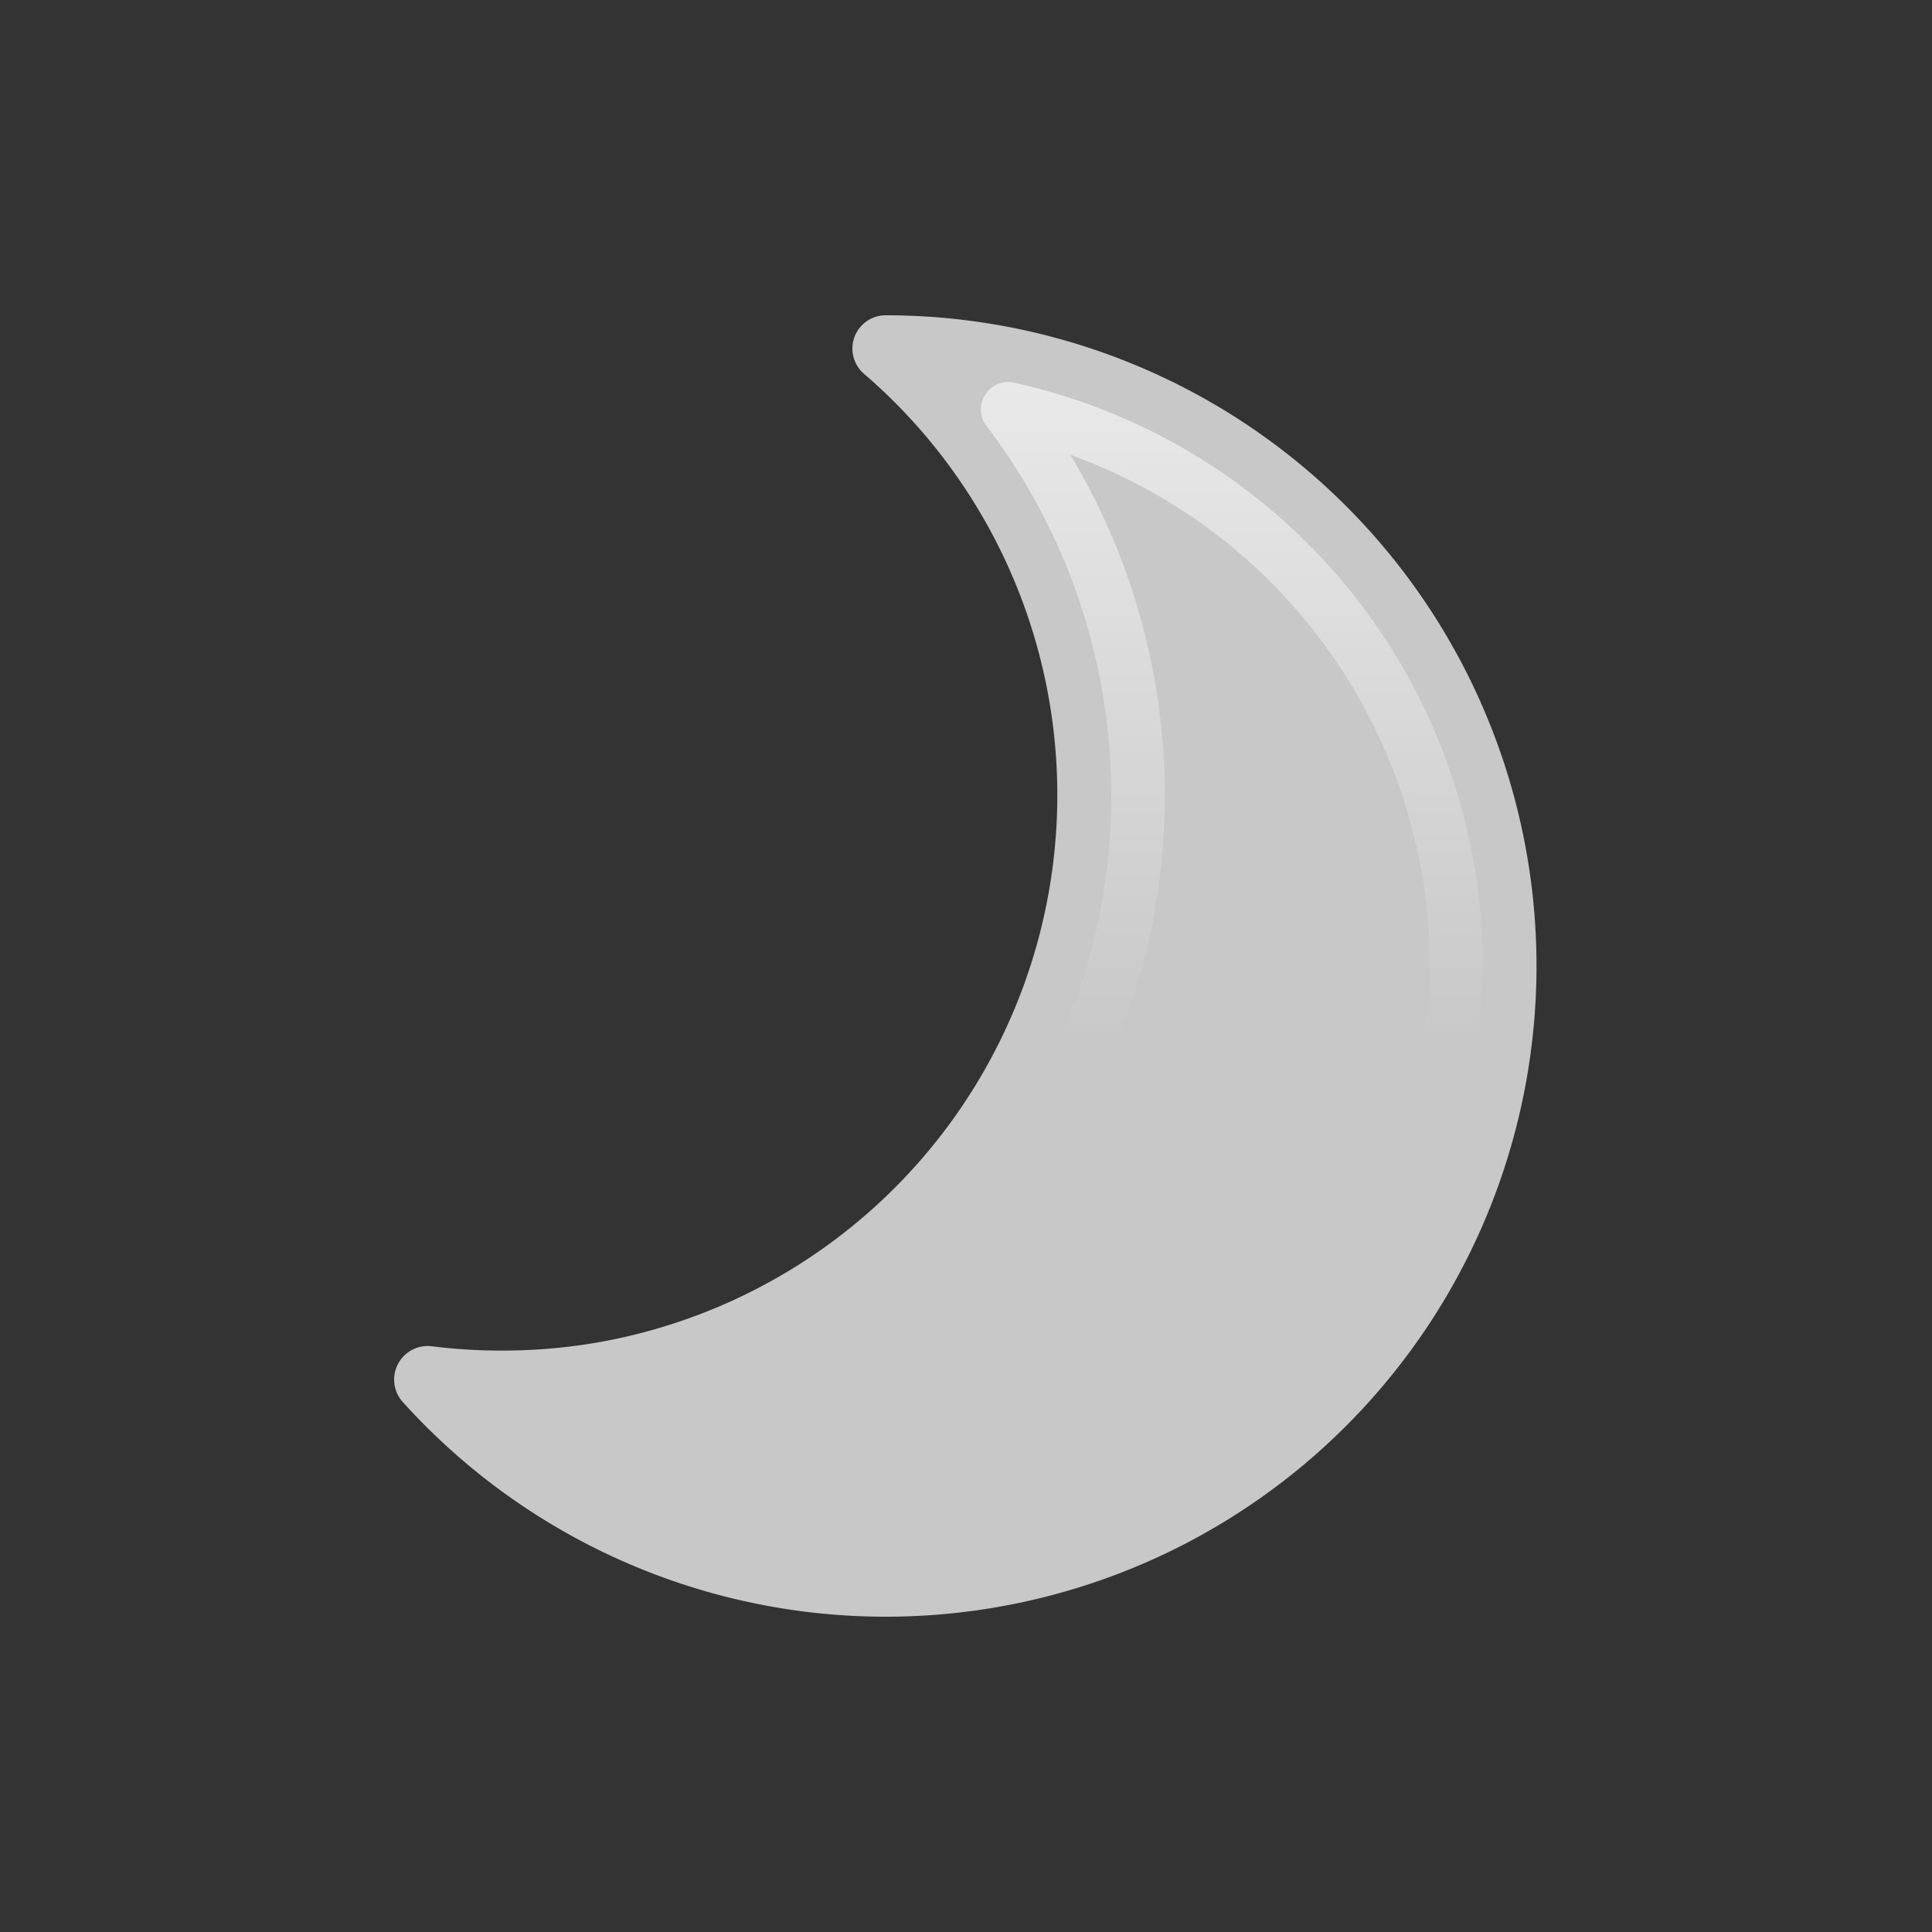 <svg xmlns="http://www.w3.org/2000/svg" height="72" width="72"><rect width="100%" height="100%" fill="#333333" stroke="none"/><defs><linearGradient gradientUnits="userSpaceOnUse" y2="14.23" x2="45.9" y1="38.92" x1="45.9" id="a"><stop stop-opacity="0" stop-color="#fff" offset="0"/><stop stop-color="#fff" offset="1"/></linearGradient></defs><path d="M33 11.75a1.24 1.24 0 0 0-.79 2.19 20.71 20.71 0 0 1-10 36.1 21.1 21.1 0 0 1-6.13.13 1.25 1.25 0 0 0-1.06 2.09A24.25 24.25 0 1 0 33 11.75z" fill="#c8c8c8"/><path d="M41.29 32a22.35 22.35 0 0 1-1.87 6.93h2.17a24.45 24.45 0 0 0 1.69-6.73 24.72 24.72 0 0 0-3.39-15.25 20.28 20.28 0 0 1 13.39 19.63 22.6 22.6 0 0 1-.22 2.34h2a21.42 21.42 0 0 0 .19-2.29 22.26 22.26 0 0 0-17.52-22.38 1 1 0 0 0-1 .44 1 1 0 0 0 0 1.14A22.73 22.73 0 0 1 41.29 32z" opacity=".6" fill="url(#a)"/></svg>